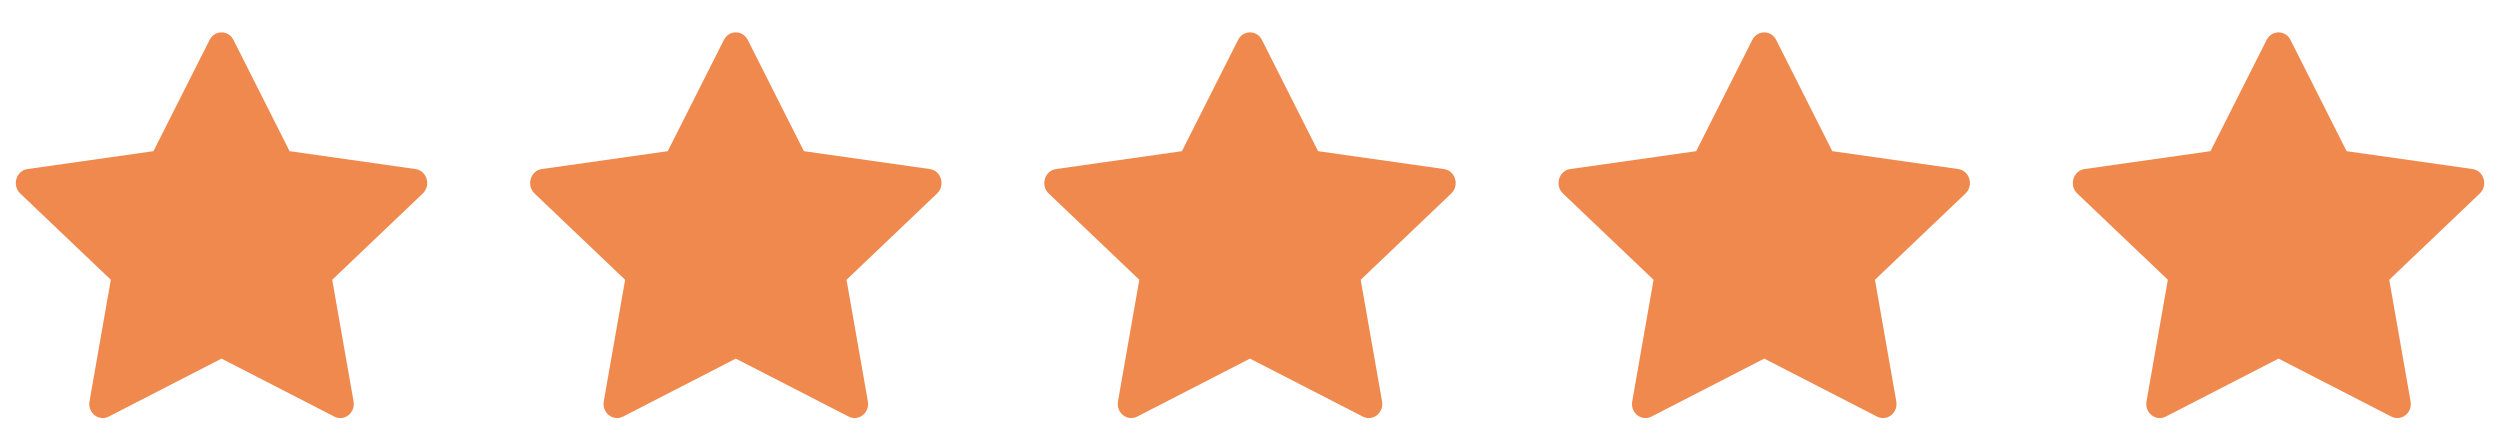 <svg width="79" height="14" viewBox="0 0 79 14" fill="none" xmlns="http://www.w3.org/2000/svg">
<path d="M3.434 13.165C3.12 13.326 2.764 13.044 2.828 12.684L3.502 8.841L0.639 6.114C0.372 5.859 0.511 5.393 0.869 5.342L4.849 4.777L6.624 1.261C6.784 0.944 7.217 0.944 7.377 1.261L9.151 4.777L13.131 5.342C13.489 5.393 13.628 5.859 13.36 6.114L10.498 8.841L11.173 12.684C11.236 13.044 10.88 13.326 10.567 13.165L6.999 11.332L3.434 13.165Z" fill="#F0894E"/>
<path d="M19.686 13.165C19.372 13.326 19.016 13.044 19.079 12.684L19.754 8.841L16.891 6.114C16.624 5.859 16.763 5.393 17.121 5.342L21.101 4.777L22.875 1.261C23.035 0.944 23.469 0.944 23.629 1.261L25.403 4.777L29.383 5.342C29.741 5.393 29.88 5.859 29.612 6.114L26.75 8.841L27.425 12.684C27.488 13.044 27.132 13.326 26.819 13.165L23.251 11.332L19.686 13.165Z" fill="#F0894E"/>
<path d="M35.934 13.165C35.62 13.326 35.264 13.044 35.328 12.684L36.002 8.841L33.139 6.114C32.872 5.859 33.011 5.393 33.369 5.342L37.349 4.777L39.123 1.261C39.284 0.944 39.717 0.944 39.877 1.261L41.651 4.777L45.631 5.342C45.989 5.393 46.128 5.859 45.86 6.114L42.998 8.841L43.673 12.684C43.736 13.044 43.38 13.326 43.067 13.165L39.499 11.332L35.934 13.165Z" fill="#F0894E"/>
<path d="M52.184 13.165C51.87 13.326 51.514 13.044 51.578 12.684L52.252 8.841L49.389 6.114C49.122 5.859 49.261 5.393 49.619 5.342L53.599 4.777L55.373 1.261C55.534 0.944 55.967 0.944 56.127 1.261L57.901 4.777L61.881 5.342C62.239 5.393 62.378 5.859 62.11 6.114L59.248 8.841L59.923 12.684C59.986 13.044 59.63 13.326 59.317 13.165L55.749 11.332L52.184 13.165Z" fill="#F0894E"/>
<path d="M68.436 13.165C68.122 13.326 67.766 13.044 67.829 12.684L68.504 8.841L65.641 6.114C65.374 5.859 65.513 5.393 65.871 5.342L69.851 4.777L71.626 1.261C71.785 0.944 72.219 0.944 72.379 1.261L74.153 4.777L78.133 5.342C78.491 5.393 78.63 5.859 78.362 6.114L75.5 8.841L76.175 12.684C76.238 13.044 75.882 13.326 75.569 13.165L72.001 11.332L68.436 13.165Z" fill="#F0894E"/>
</svg>
